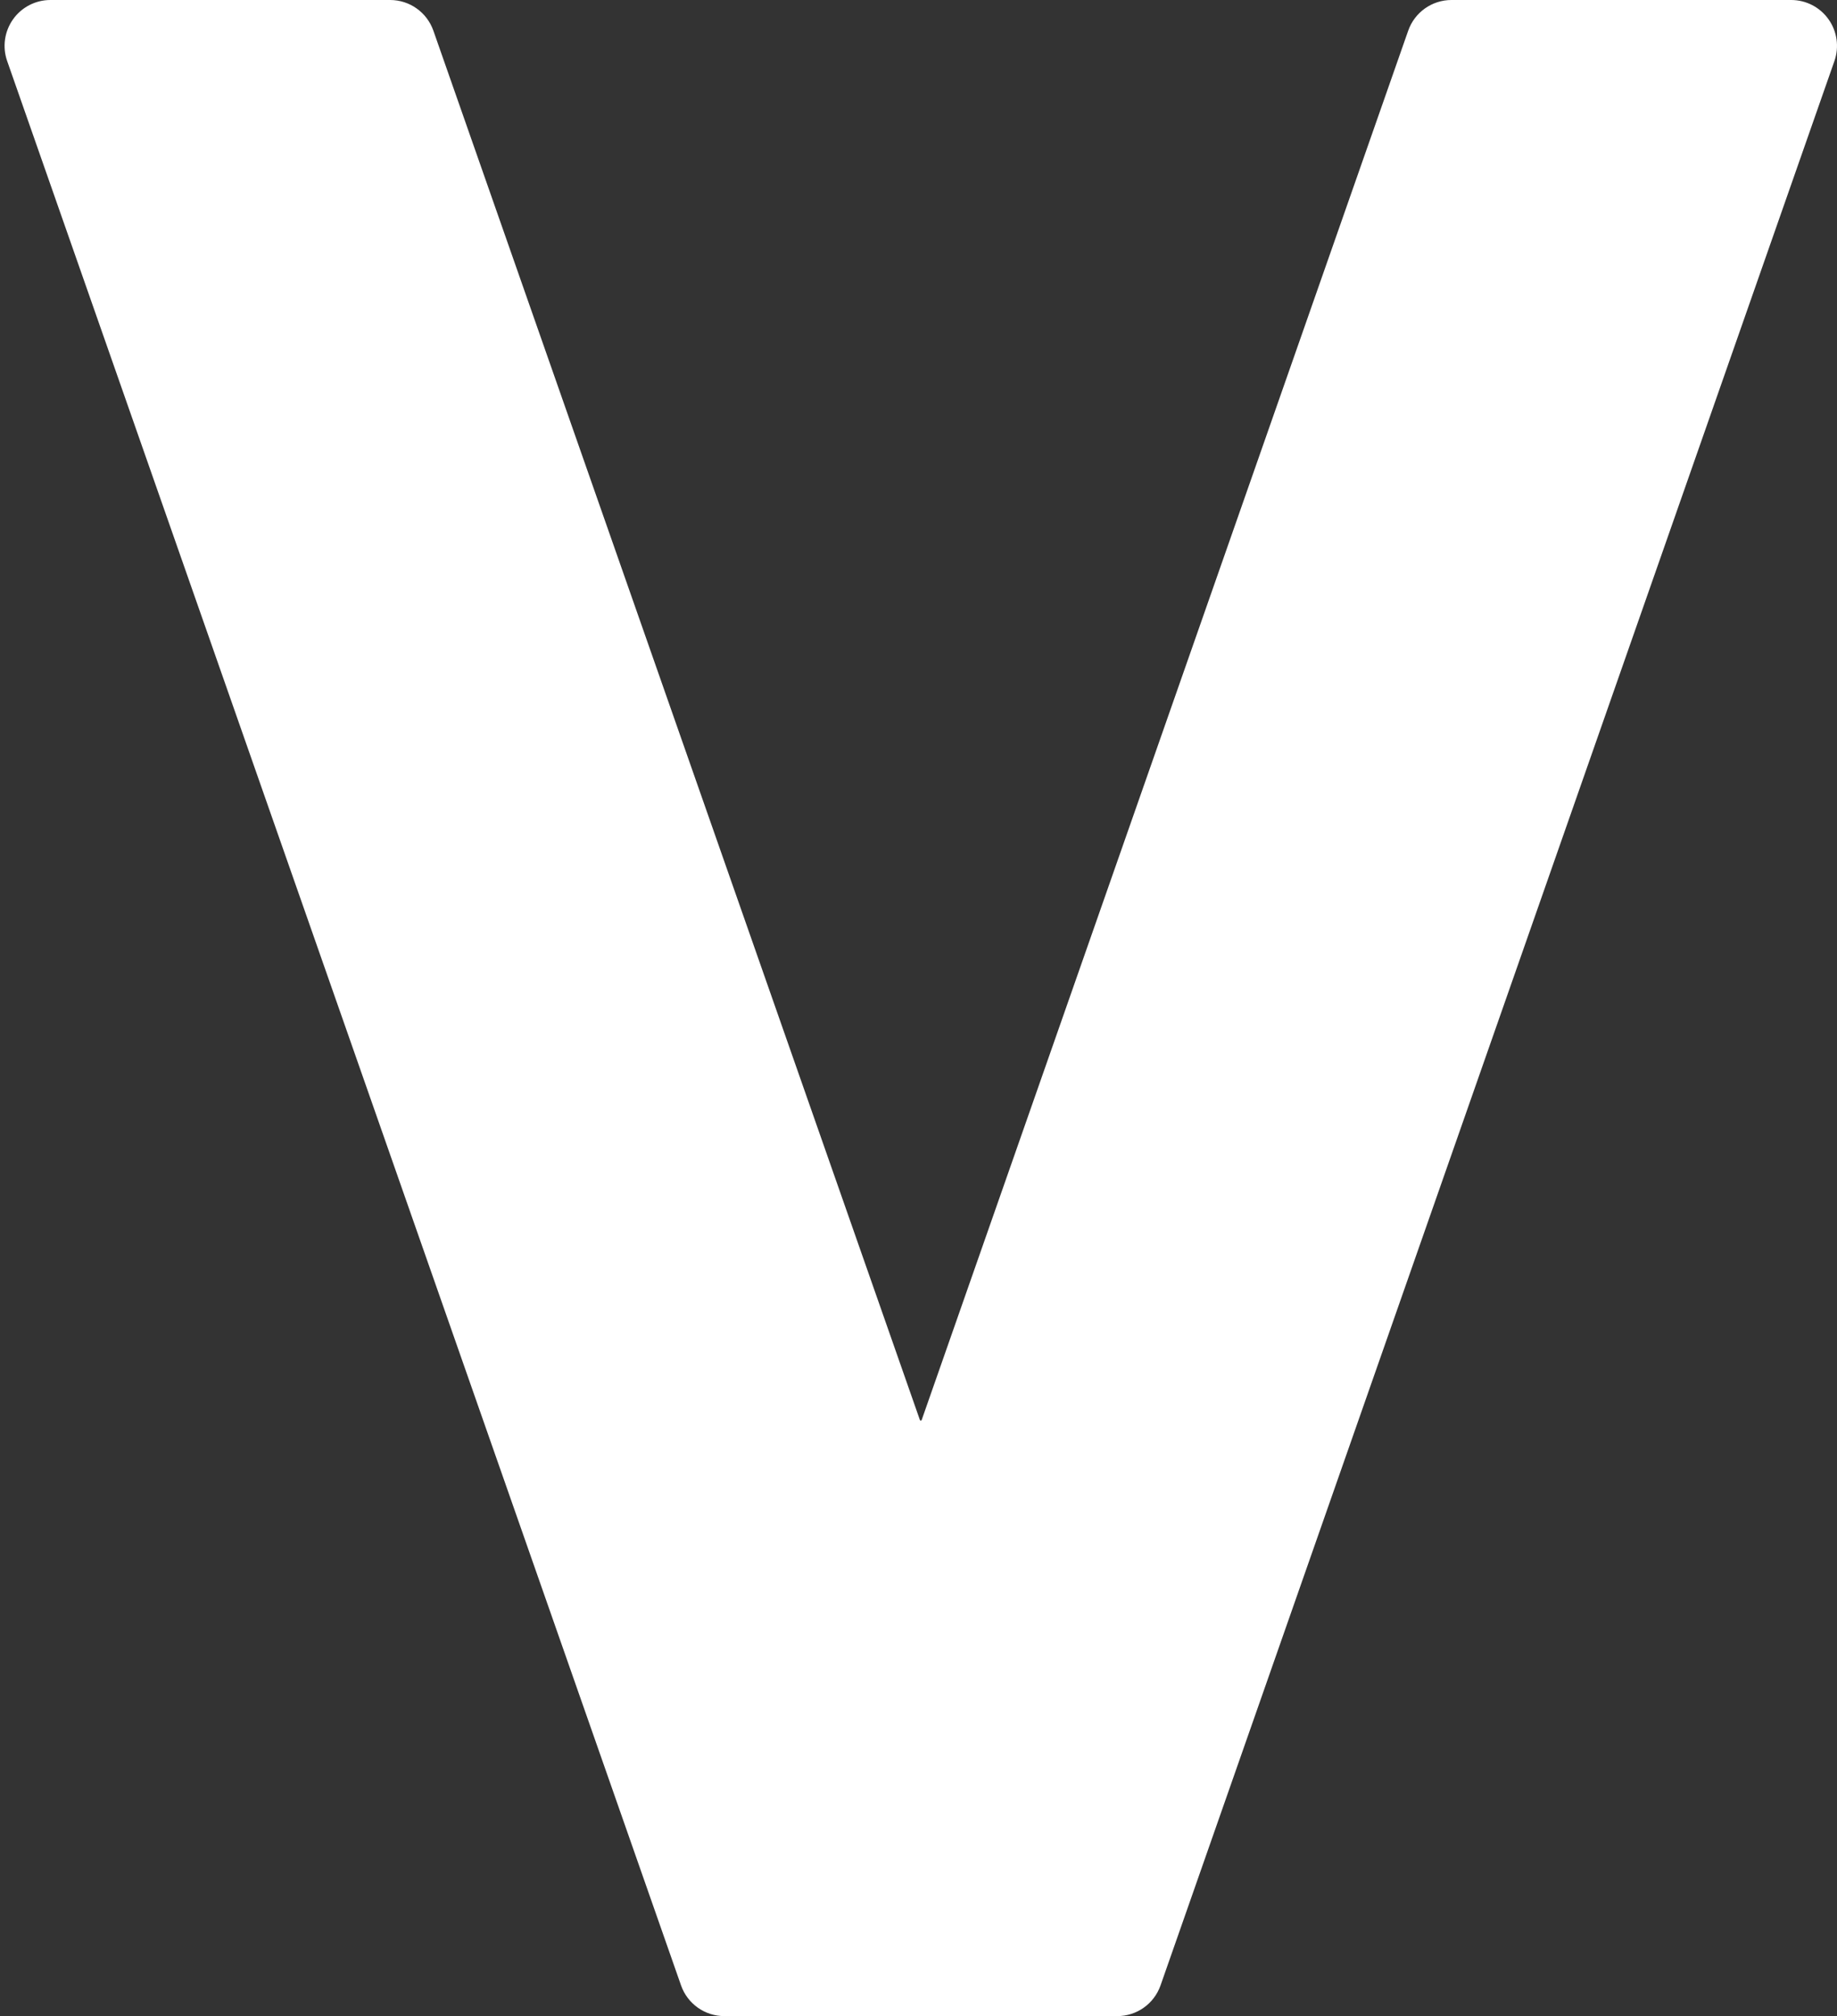 <?xml version="1.0" encoding="UTF-8" standalone="no"?><svg xmlns="http://www.w3.org/2000/svg" xmlns:xlink="http://www.w3.org/1999/xlink" fill="#ffffff" height="44" preserveAspectRatio="xMidYMid meet" version="1" viewBox="4.9 3.0 40.1 44.0" width="40.1" zoomAndPan="magnify"><rect x="4.9" y="3.0" width="40.1" height="44.0" fill="#333333" stroke="none"/><g id="change1_1"><path d="M44.815,3.421C44.628,3.157,44.324,3,44,3h-7.416c-0.425,0-0.803,0.268-0.944,0.669L25.016,34h-0.032L14.36,3.669 C14.219,3.268,13.841,3,13.416,3H6C5.676,3,5.372,3.157,5.185,3.421C4.997,3.686,4.949,4.025,5.056,4.331l14.711,42 C19.908,46.732,20.286,47,20.711,47h8.578c0.425,0,0.803-0.268,0.944-0.669l14.711-42C45.051,4.025,45.003,3.686,44.815,3.421z" fill="inherit"/></g></svg>